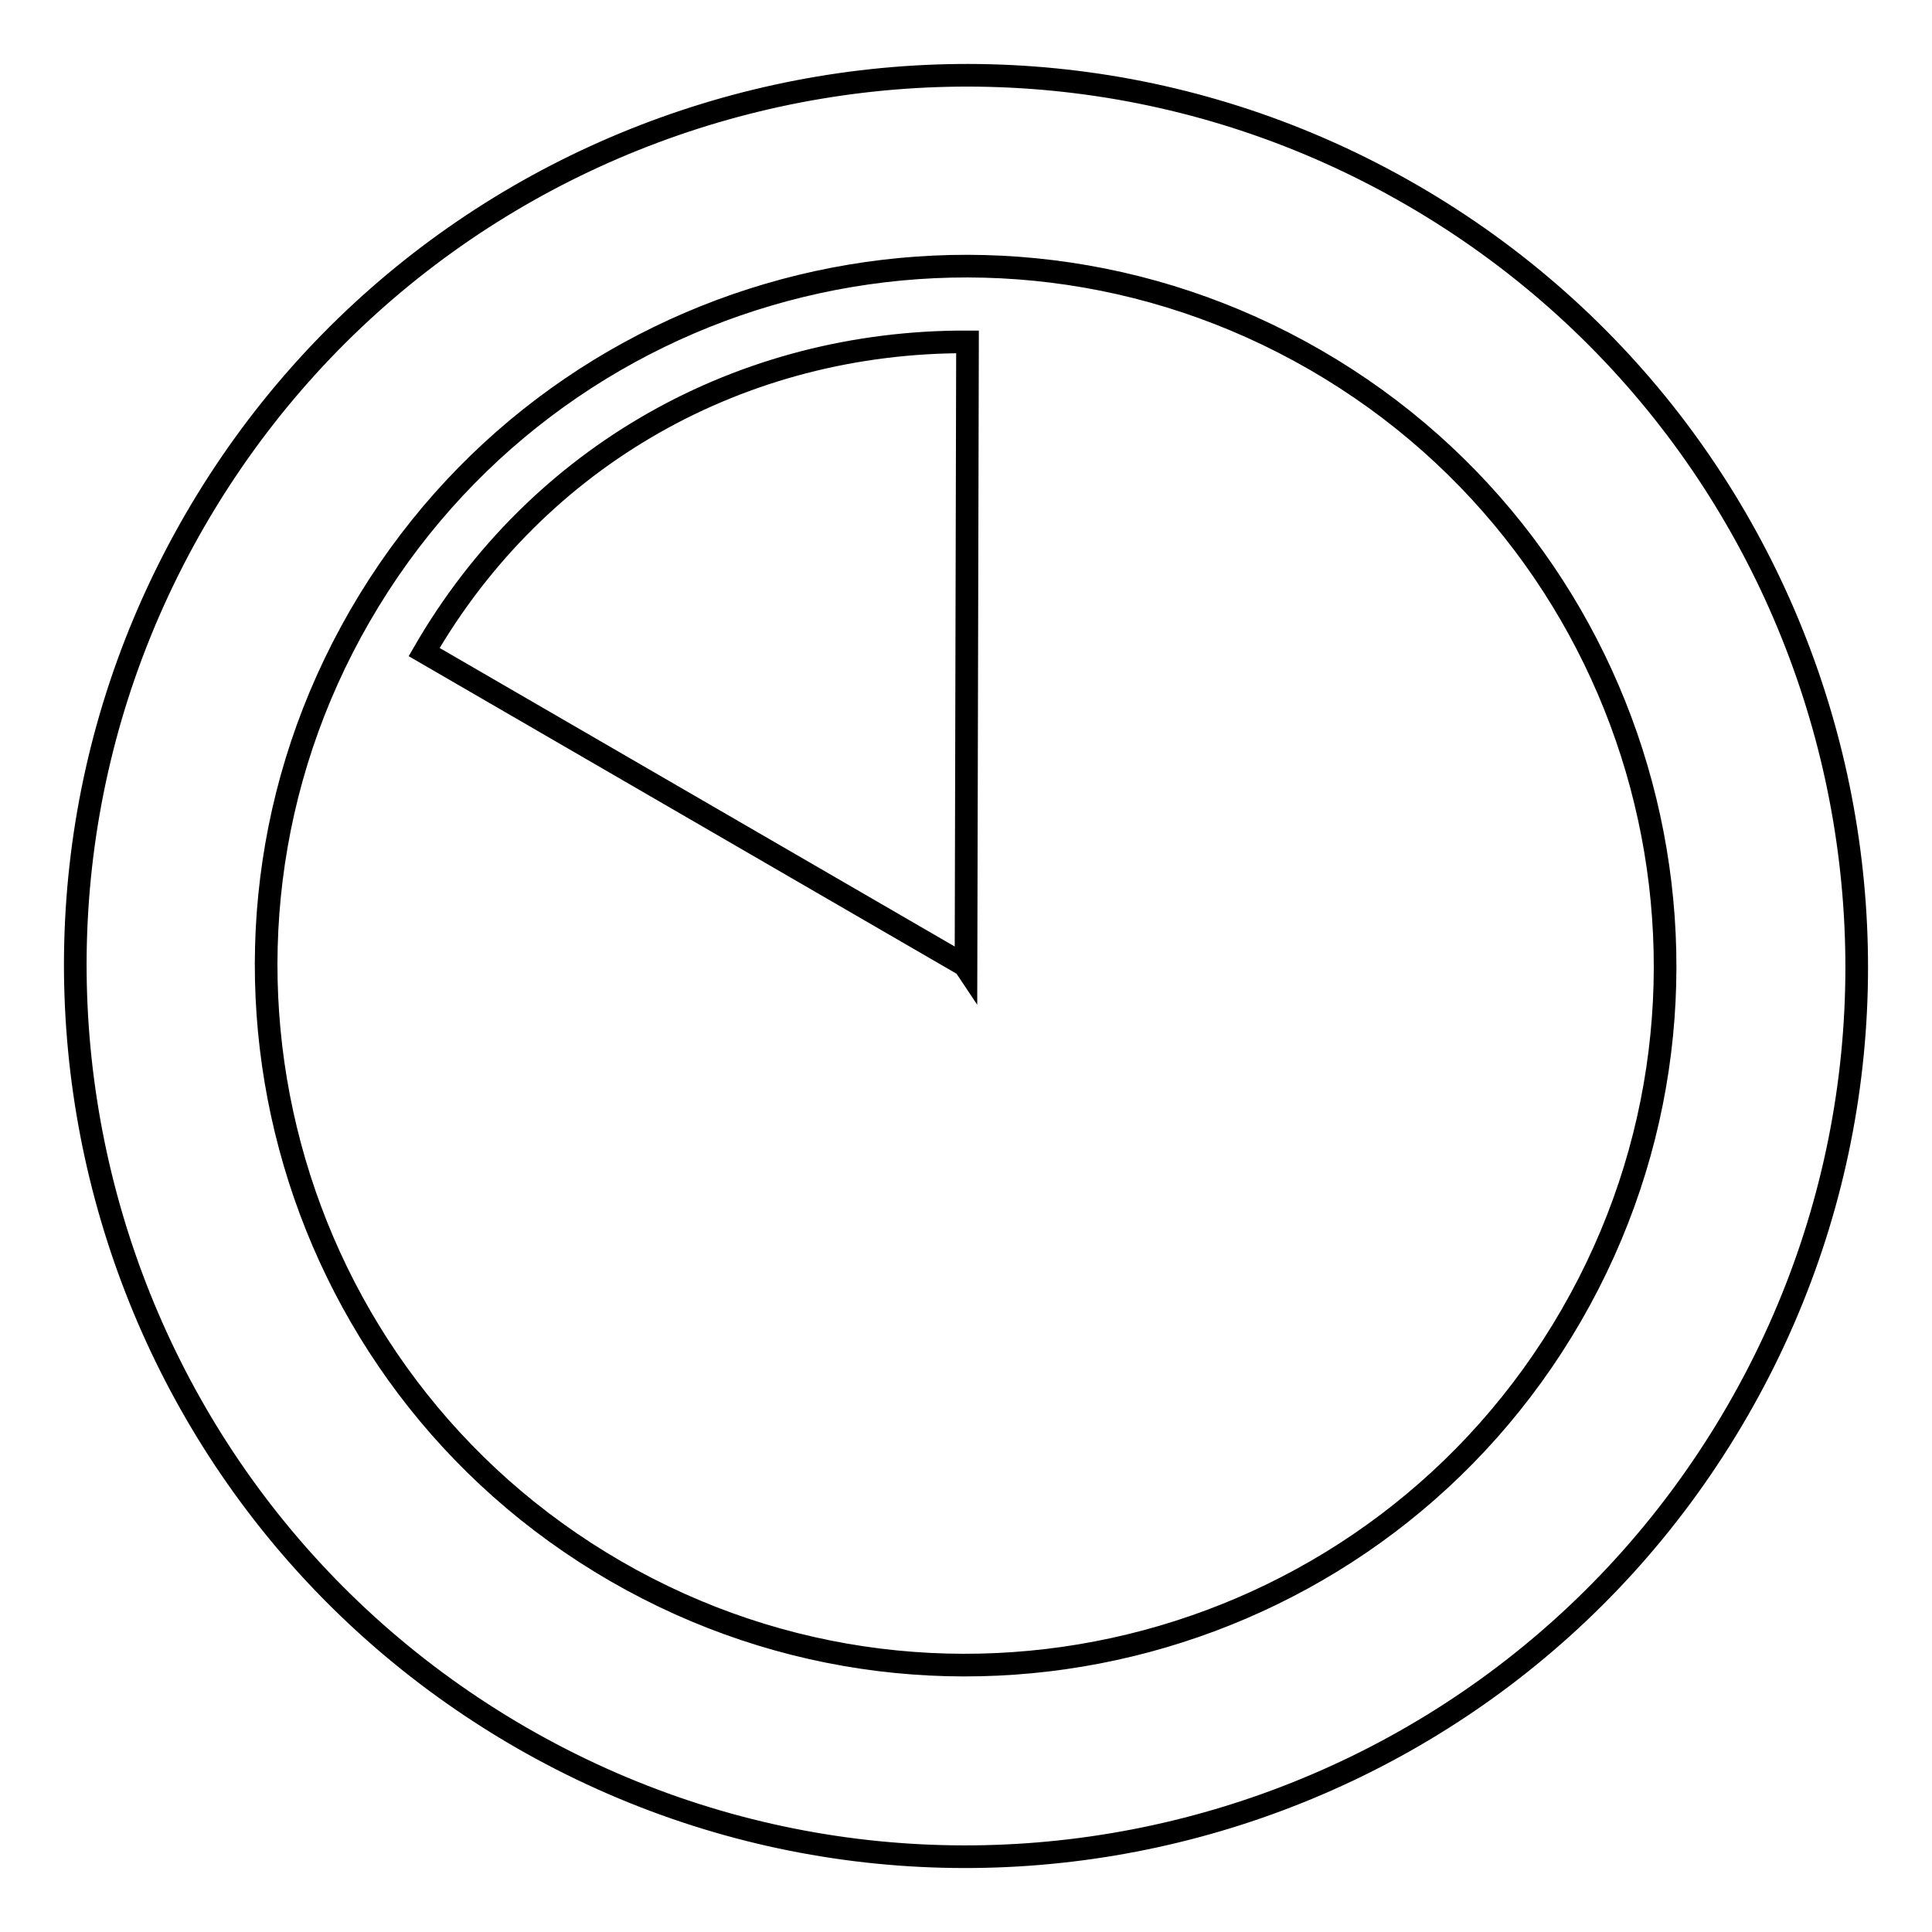 <?xml version="1.0" encoding="utf-8"?>
<!-- Svg Vector Icons : http://www.onlinewebfonts.com/icon -->
<!DOCTYPE svg PUBLIC "-//W3C//DTD SVG 1.1//EN" "http://www.w3.org/Graphics/SVG/1.1/DTD/svg11.dtd">
<svg version="1.1" xmlns="http://www.w3.org/2000/svg" xmlns:xlink="http://www.w3.org/1999/xlink" x="0px" y="0px" viewBox="0 0 256 256" enable-background="new 0 0 256 256" xml:space="preserve">
<g><g><path stroke-width="3" fill-opacity="0" stroke="#000000"  d="M230.2,187c-32.6,56.4-104.7,75.8-161.2,43.2C12.6,197.6-6.8,125.4,25.8,69C58.4,12.6,130.6-6.8,187,25.8C243.4,58.4,262.8,130.6,230.2,187z M47.7,81.6c-25.6,44.3-10.4,101,33.9,126.6c44.3,25.6,101,10.4,126.6-33.9s10.4-101-33.9-126.6C130,22.1,73.3,37.3,47.7,81.6z M128,128.2l-0.2-0.3L56.2,86.4c15.1-26.1,42.1-41.2,72-41.1L128,128.2z"/></g></g>
</svg>
